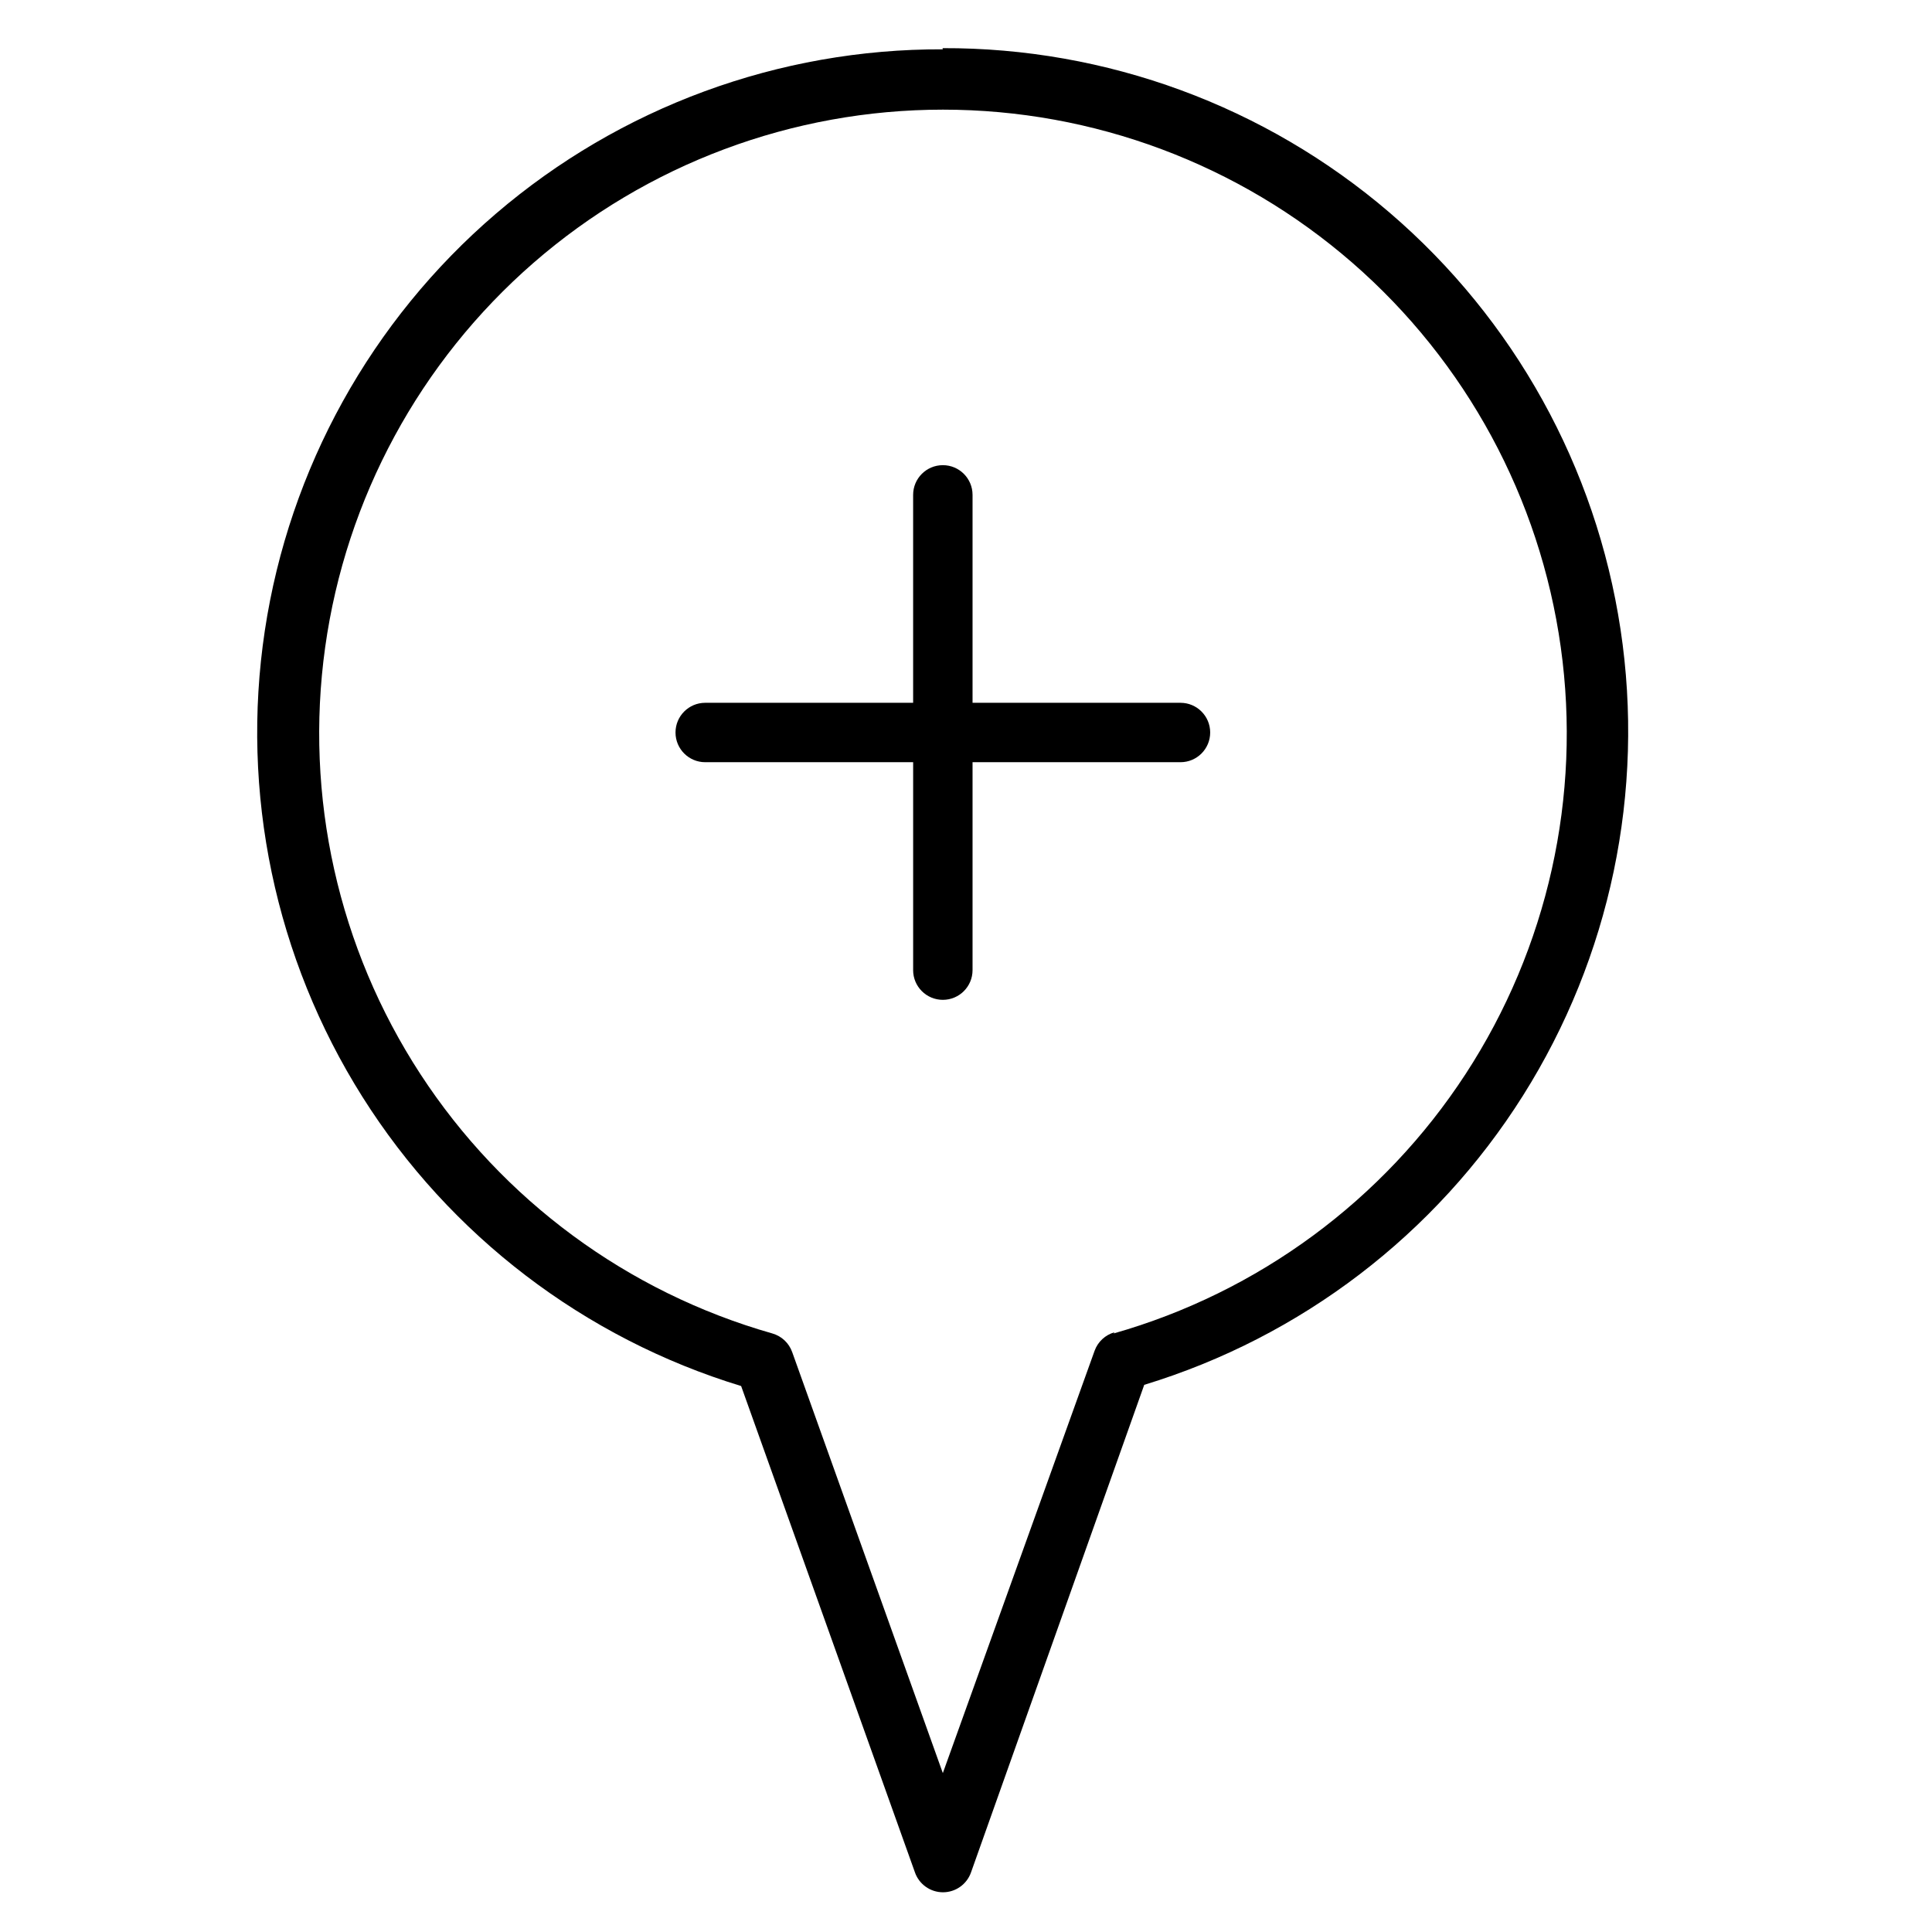 <?xml version="1.0" encoding="UTF-8"?>
<!-- The Best Svg Icon site in the world: iconSvg.co, Visit us! https://iconsvg.co -->
<svg fill="#000000" width="800px" height="800px" version="1.1" viewBox="144 144 512 512" xmlns="http://www.w3.org/2000/svg">
 <g>
  <path d="m393.86 157.07c-43.449-0.152-85.508 15.32-118.49 43.602-32.988 28.277-54.703 67.477-61.188 110.44-6.481 42.965 2.703 86.824 25.875 123.58 23.176 36.754 58.793 63.949 100.35 76.621l46.051 128.86v0.004c1.098 3.168 4.086 5.297 7.441 5.297 3.356 0 6.34-2.129 7.438-5.297l45.895-129.18c41.562-12.668 77.18-39.863 100.35-76.617 23.176-36.754 32.359-80.617 25.875-123.58-6.481-42.961-28.199-82.16-61.184-110.44-32.988-28.281-75.043-43.754-118.49-43.598zm45.5 340c-2.441 0.68-4.406 2.496-5.273 4.879l-40.227 111.94-39.914-111.55c-0.848-2.414-2.812-4.262-5.273-4.961-38.367-10.91-71.492-35.328-93.273-68.746-21.777-33.418-30.738-73.586-25.23-113.09 5.512-39.508 25.117-75.688 55.207-101.88 30.09-26.184 68.633-40.605 108.52-40.605 39.887 0 78.43 14.422 108.52 40.605 30.09 26.188 49.699 62.367 55.207 101.88 5.512 39.504-3.453 79.672-25.23 113.09-21.777 33.418-54.906 57.836-93.273 68.746z"/>
  <path d="m456.84 330.25h-55.105v-55.105c0-4.348-3.523-7.871-7.871-7.871s-7.875 3.523-7.875 7.871v55.105h-55.105 0.004c-4.348 0-7.871 3.523-7.871 7.871s3.523 7.871 7.871 7.871h55.105v55.105h-0.004c0 4.348 3.527 7.871 7.875 7.871s7.871-3.523 7.871-7.871v-55.105h55.105c4.348 0 7.871-3.523 7.871-7.871s-3.523-7.871-7.871-7.871z"/>
 </g>
</svg>